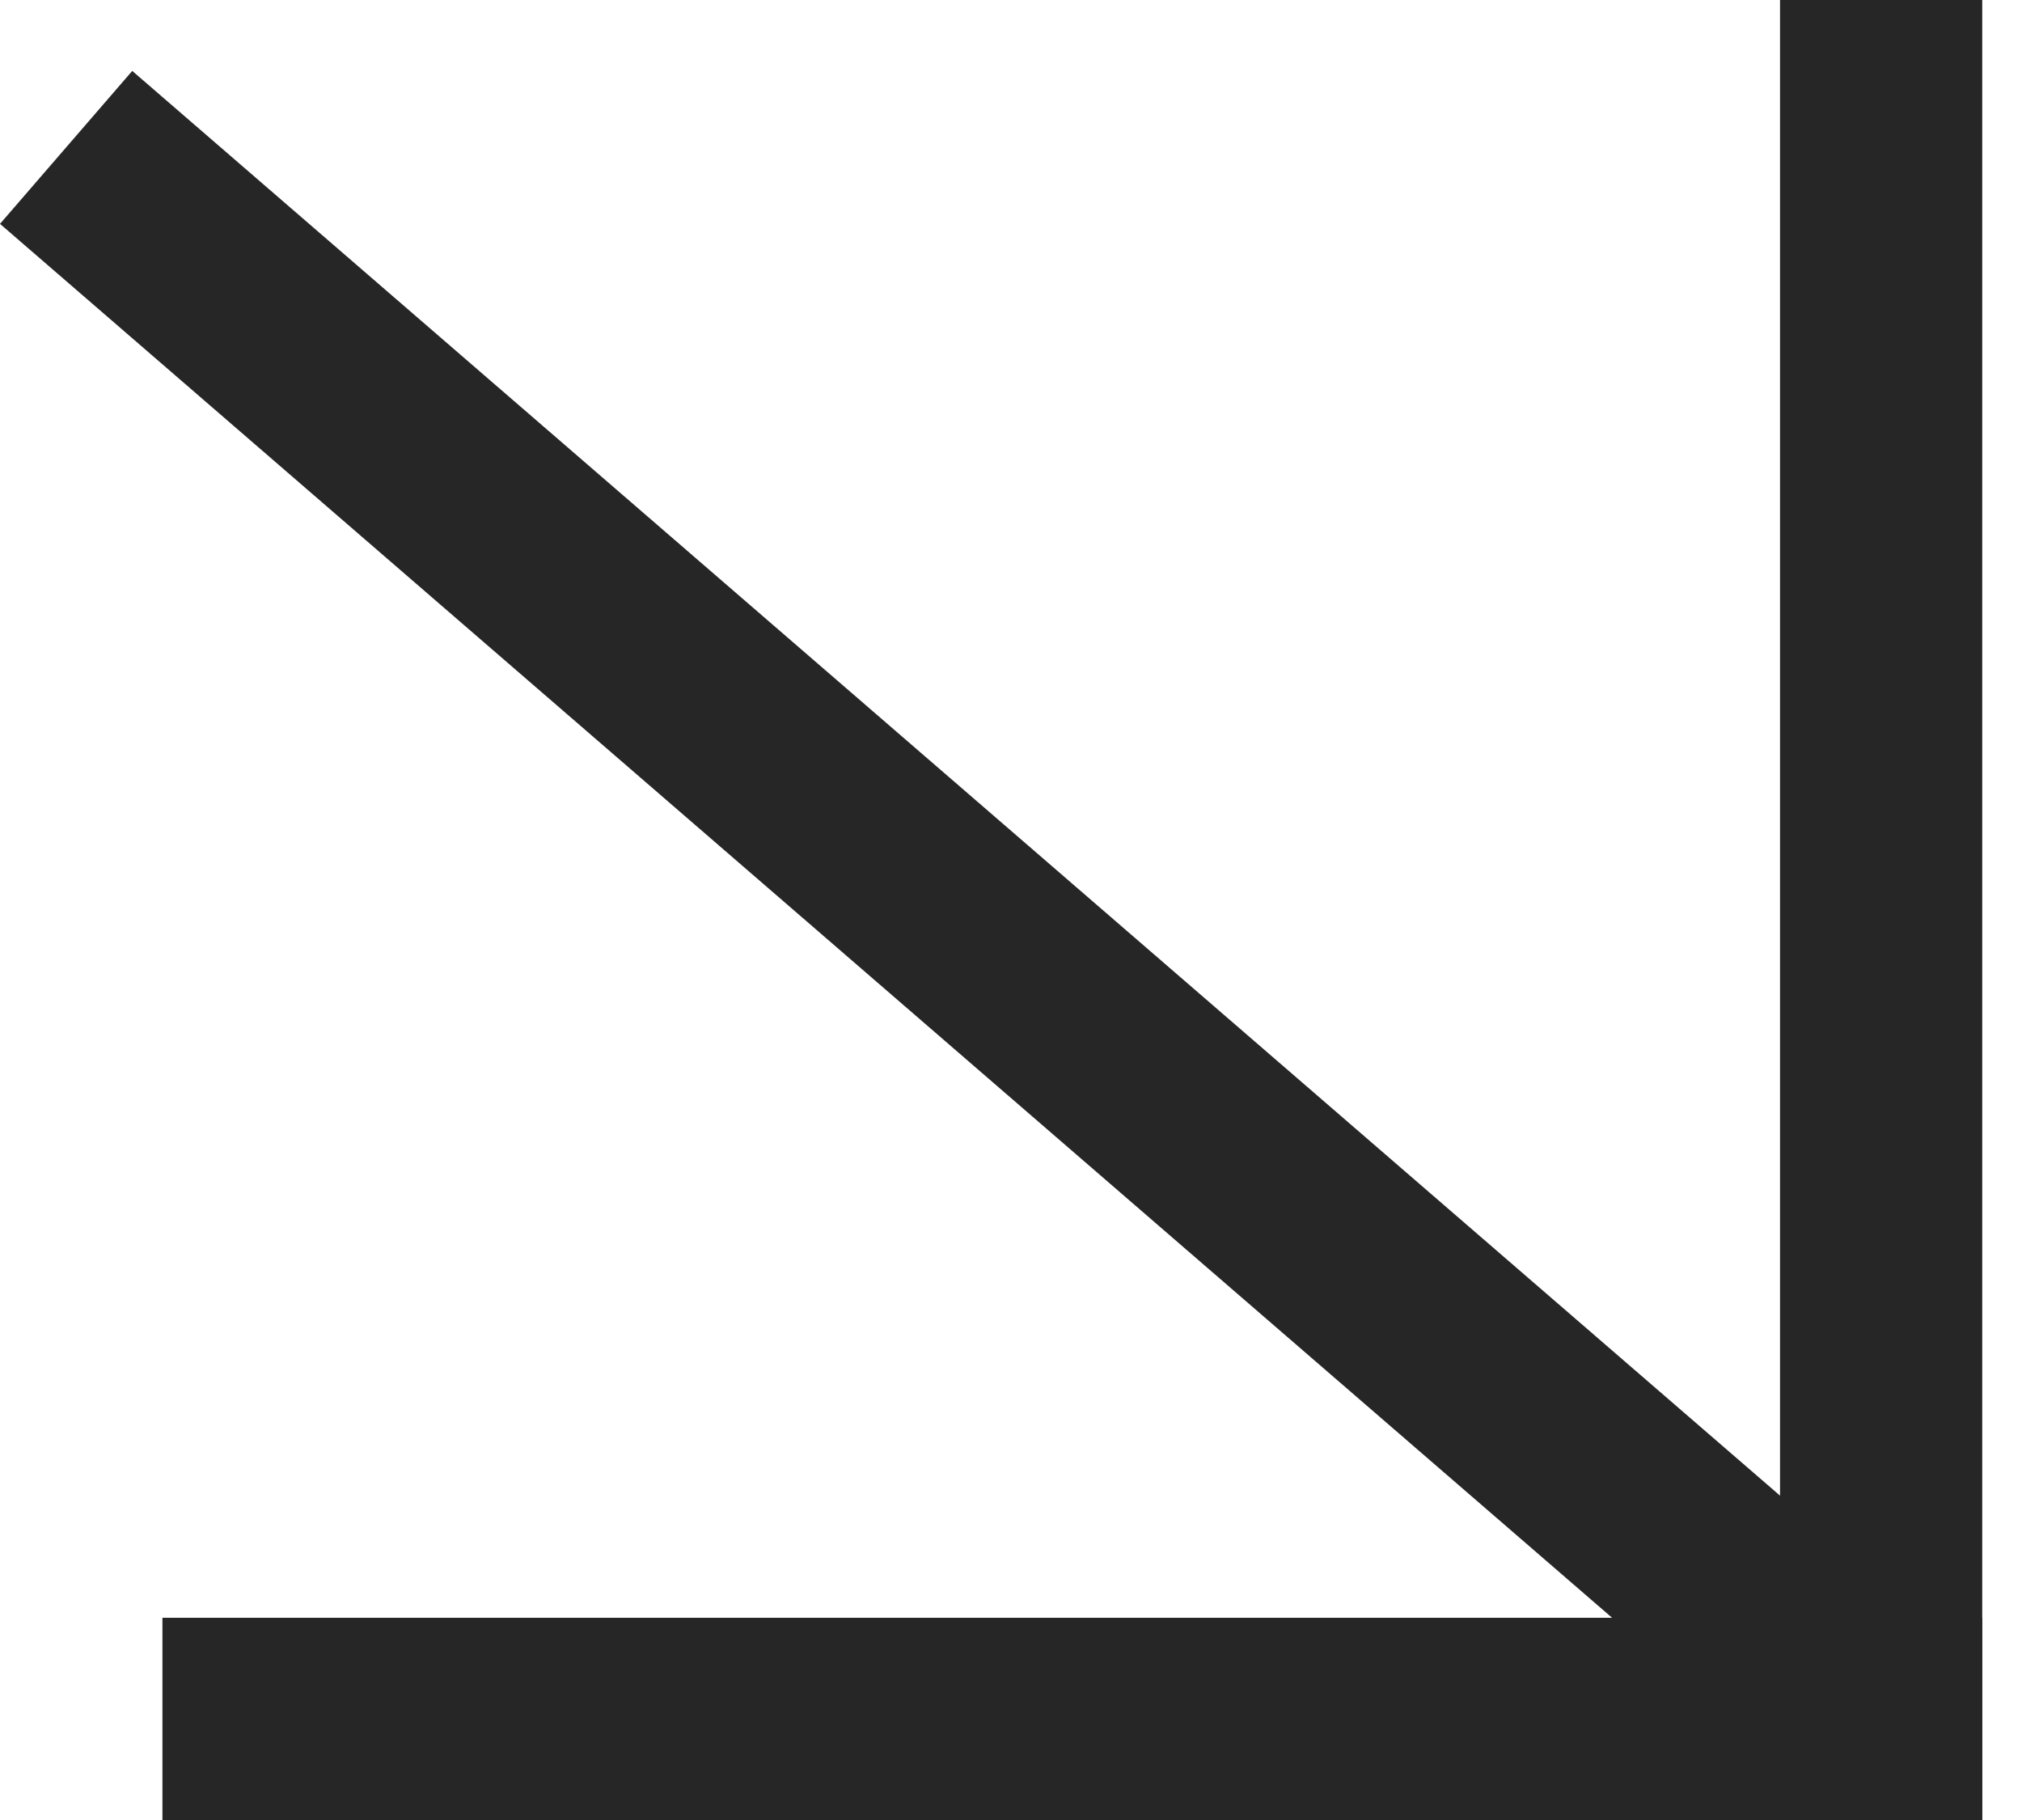 <?xml version="1.0" encoding="UTF-8"?> <svg xmlns="http://www.w3.org/2000/svg" width="30" height="27" viewBox="0 0 30 27" fill="none"><path d="M26.41 0H29.41V27H26.41V0Z" fill="#262626"></path><path d="M29.41 24V27L2.41 27L2.41 24L29.41 24Z" fill="#262626"></path><path d="M0 3.321L1.962 1.052L29.164 24.569L27.202 26.839L0 3.321Z" fill="#262626"></path></svg> 
